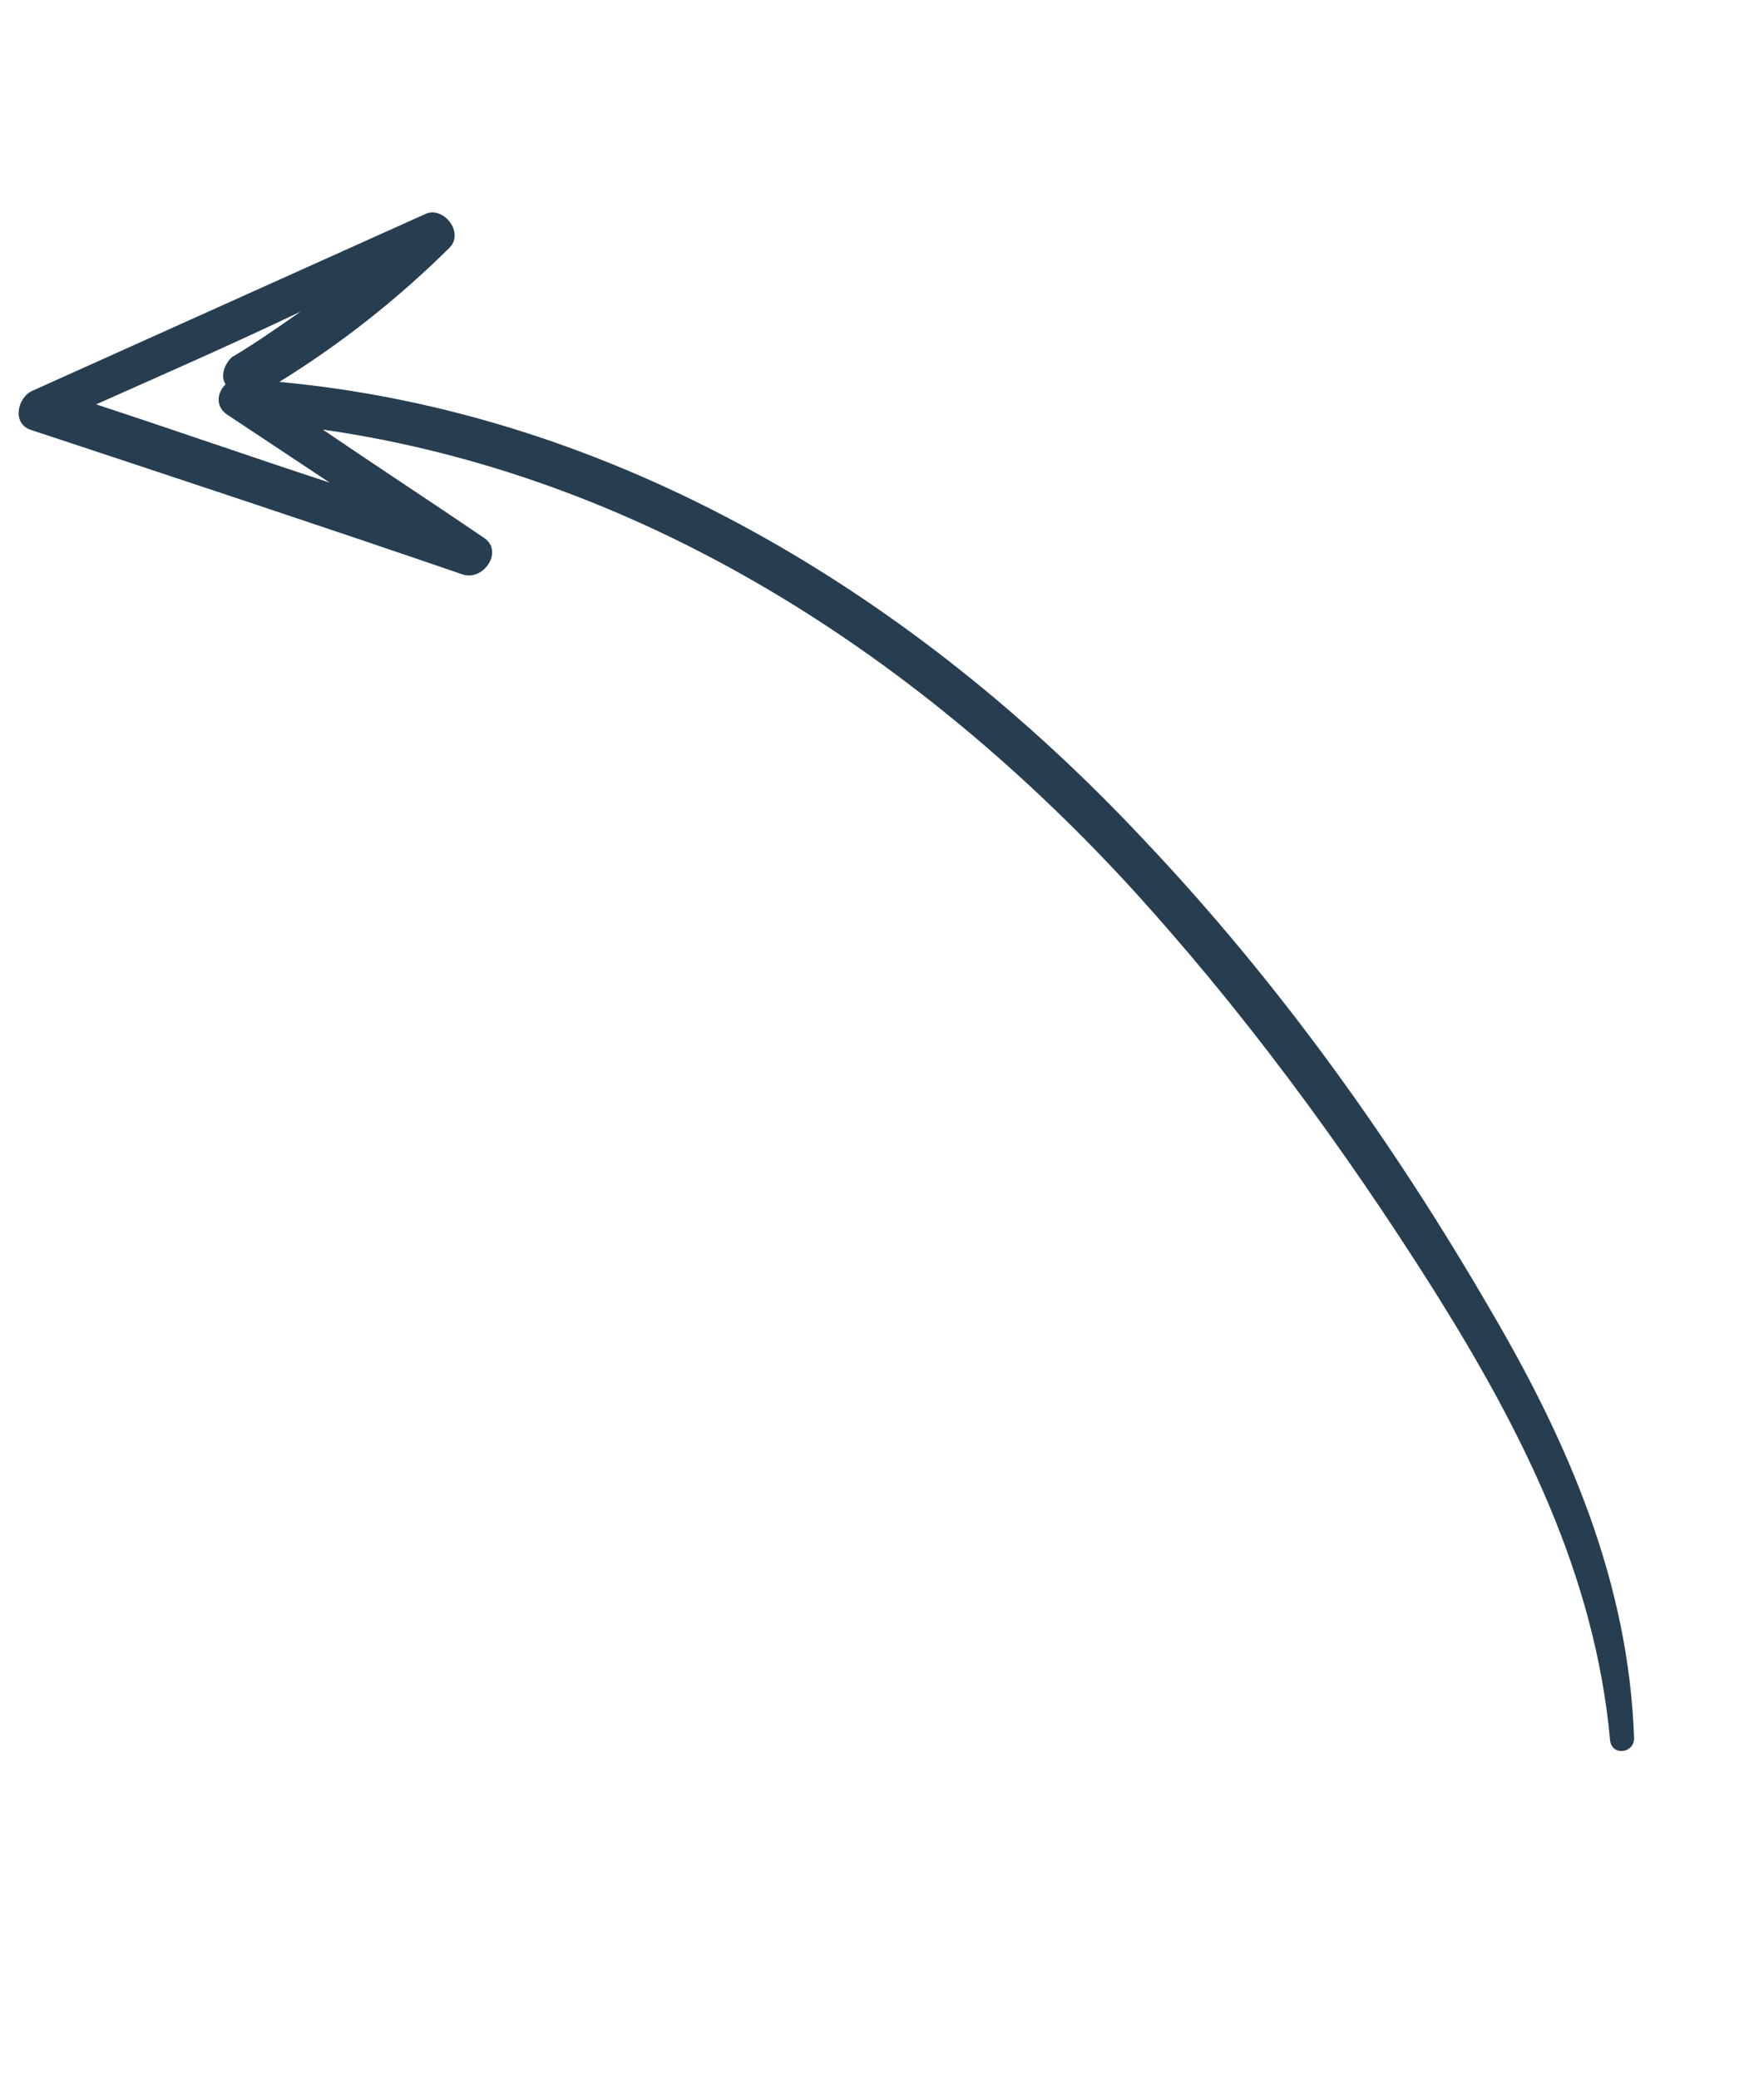 <?xml version="1.0" encoding="UTF-8"?> <svg xmlns="http://www.w3.org/2000/svg" width="84" height="99" viewBox="0 0 84 99" fill="none"> <path d="M1.47 20.468C8.336 22.739 15.202 25.009 21.987 27.335C22.977 27.722 24.007 26.281 23.066 25.621C20.546 23.906 17.89 22.168 15.371 20.453C30.302 22.595 43.301 30.886 53.555 41.938C59.06 47.919 63.954 54.568 68.308 61.474C72.437 68.058 75.946 74.957 76.67 82.845C76.743 83.634 77.829 83.473 77.813 82.764C77.564 75.383 74.715 68.743 70.972 62.367C66.32 54.35 60.888 46.76 54.465 39.982C43.542 28.318 29.336 19.673 13.302 18.183C16.232 16.372 18.937 14.239 21.416 11.784C22.108 11.06 21.126 9.828 20.289 10.174C14.083 12.959 7.797 15.8 1.591 18.585C0.834 18.875 0.536 20.163 1.47 20.468ZM10.743 18.296C10.316 18.714 10.276 19.342 10.775 19.712L15.701 22.98C11.966 21.757 8.312 20.477 4.577 19.253C7.869 17.788 11.081 16.38 14.317 14.835C13.27 15.567 12.143 16.356 11.04 17.008C10.614 17.426 10.517 17.974 10.743 18.296Z" fill="#273D50"></path> </svg> 